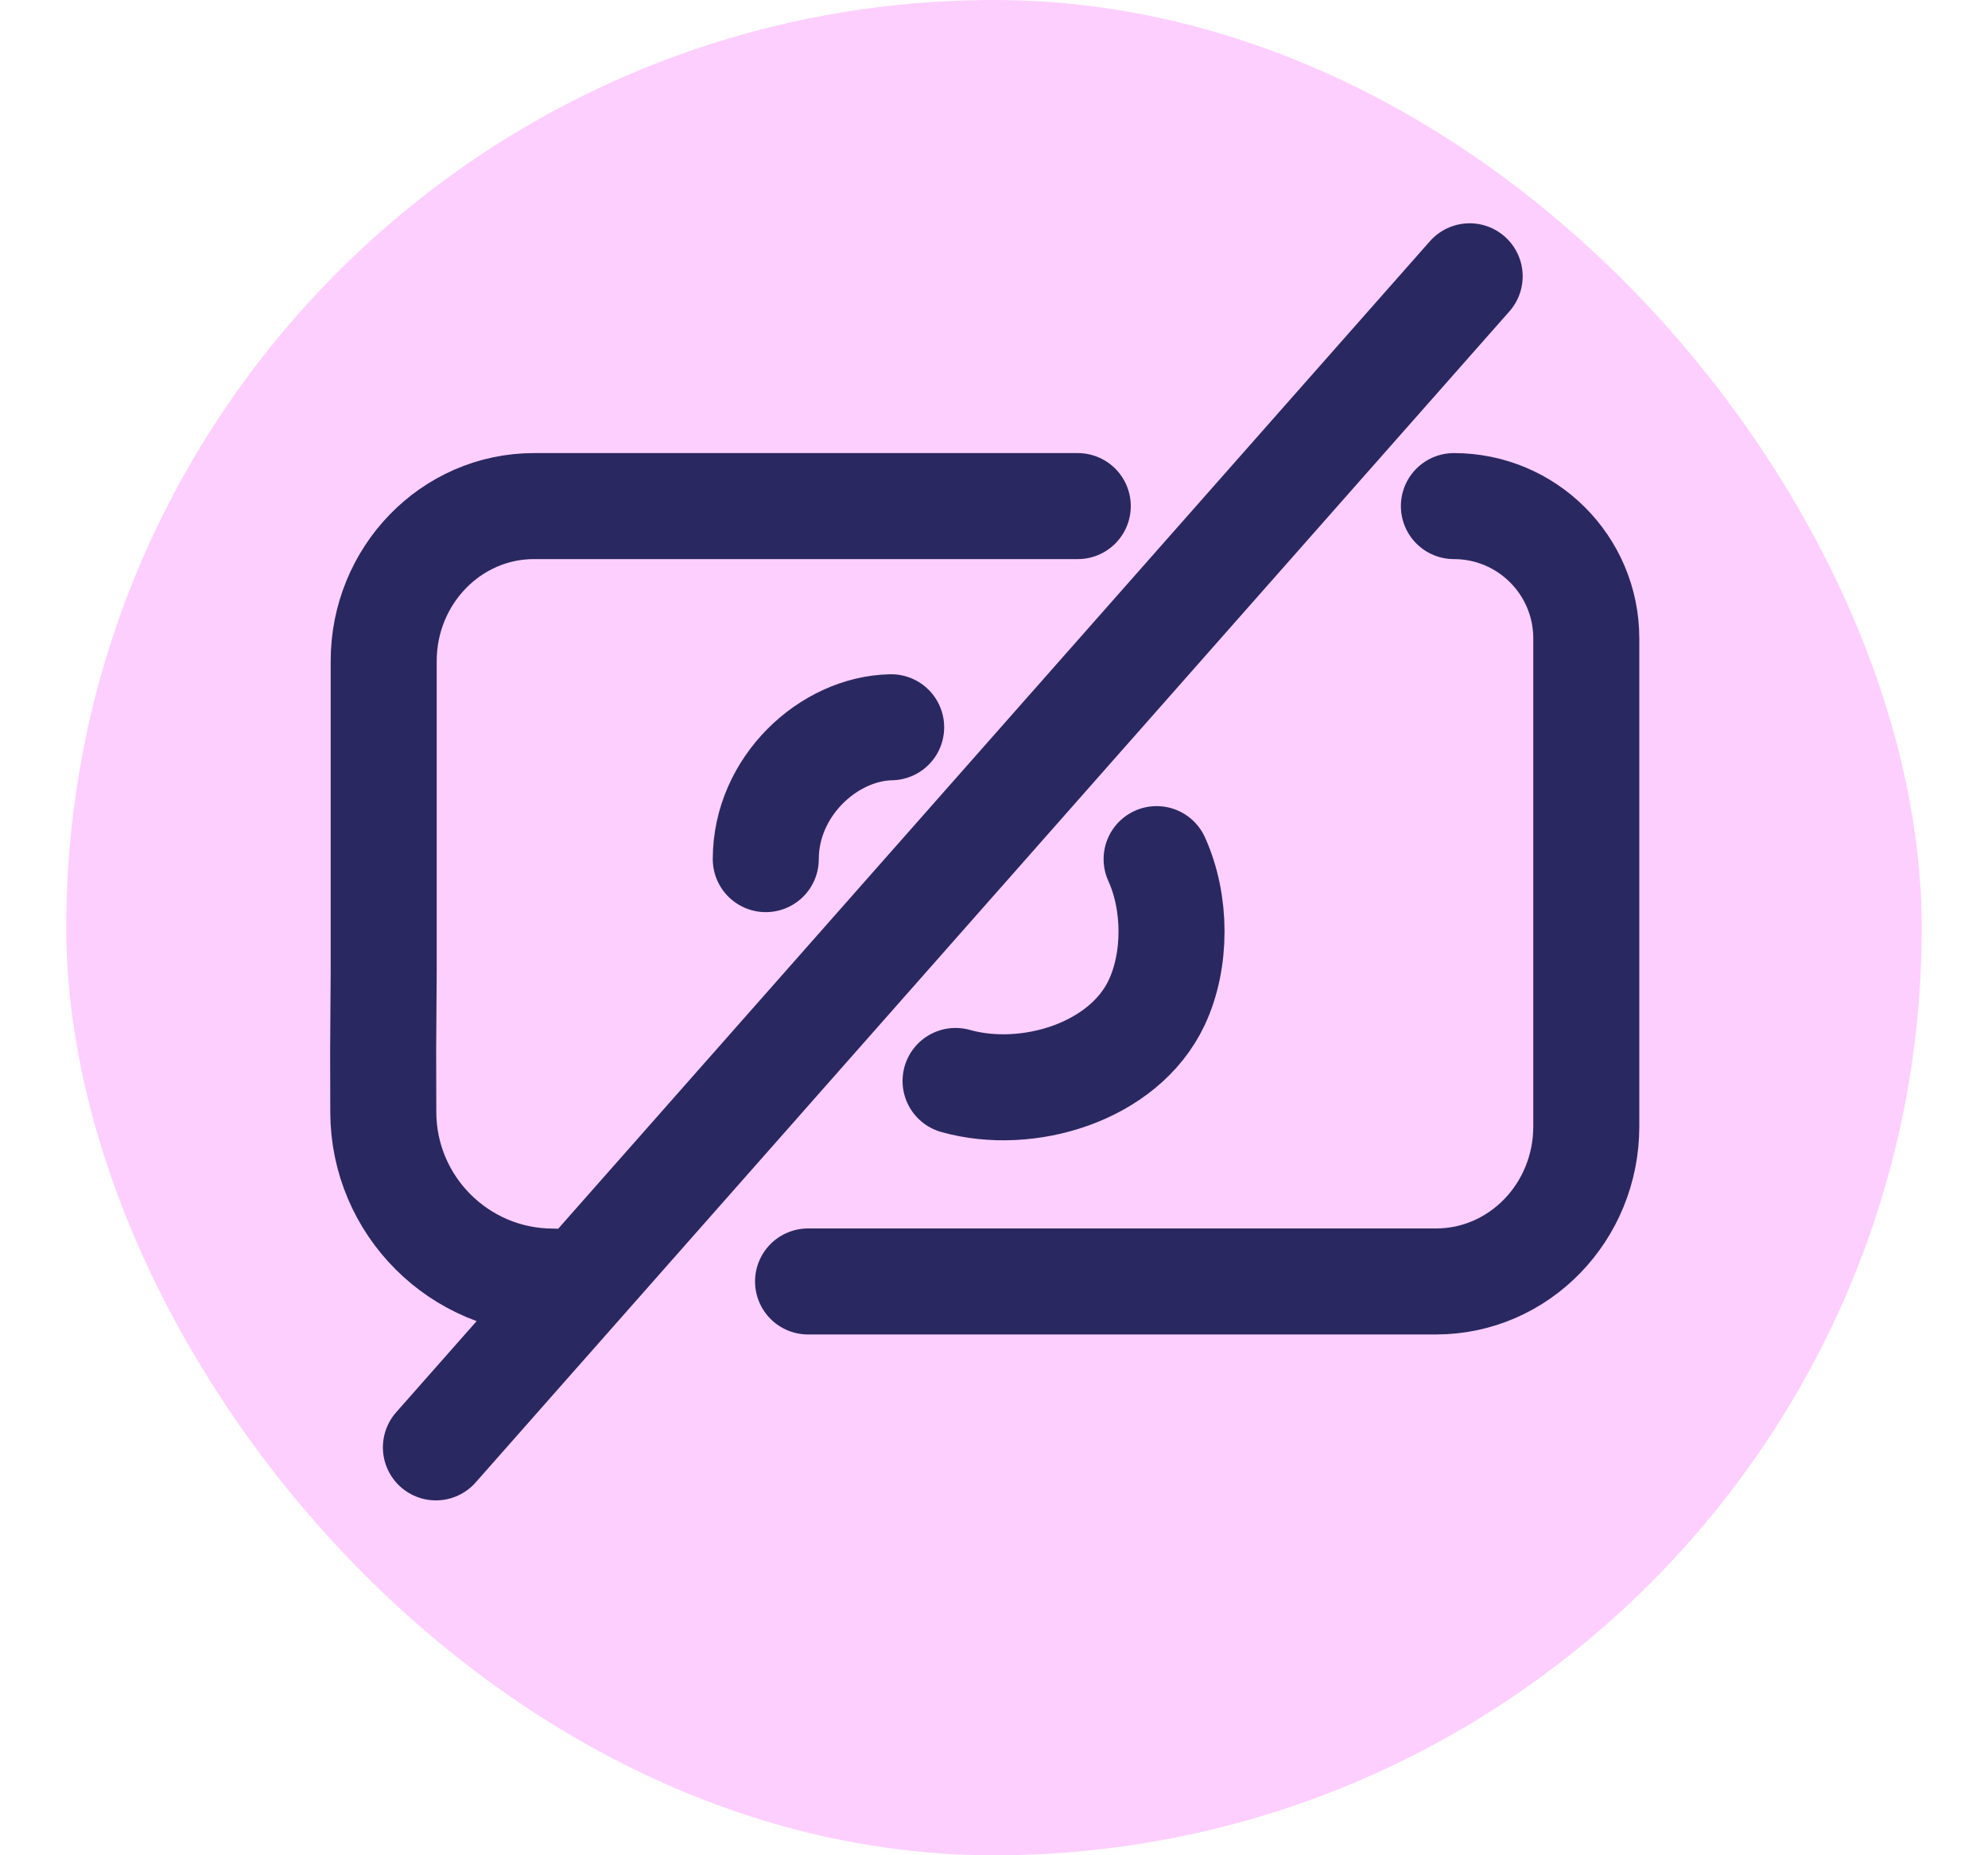 <svg fill="none" height="14" viewBox="0 0 15 14" width="15" xmlns="http://www.w3.org/2000/svg"><rect fill="#fdcffe" height="14" rx="7" width="14" x=".5"/><g stroke="#2a2861" stroke-linecap="round" stroke-linejoin="round" stroke-width=".8"><path d="m6.097 9.67h4.738c.627 0 1.134-.524 1.134-1.17v-2.367-1.315c0-.552-.447-.999-.999-.999m-2.838 0h-.632-3.471c-.626 0-1.134.524-1.134 1.17v2.341l-.004.596.001.467c.002.706.575 1.278 1.281 1.278"/><path d="m5.778 6.483c0-.549.474-.986.946-.995m.486 2.669c.543.153 1.269-.065 1.517-.59.151-.32.149-.757 0-1.084"/><path d="m3.289 10.922 7.8-8.837"/></g></svg>